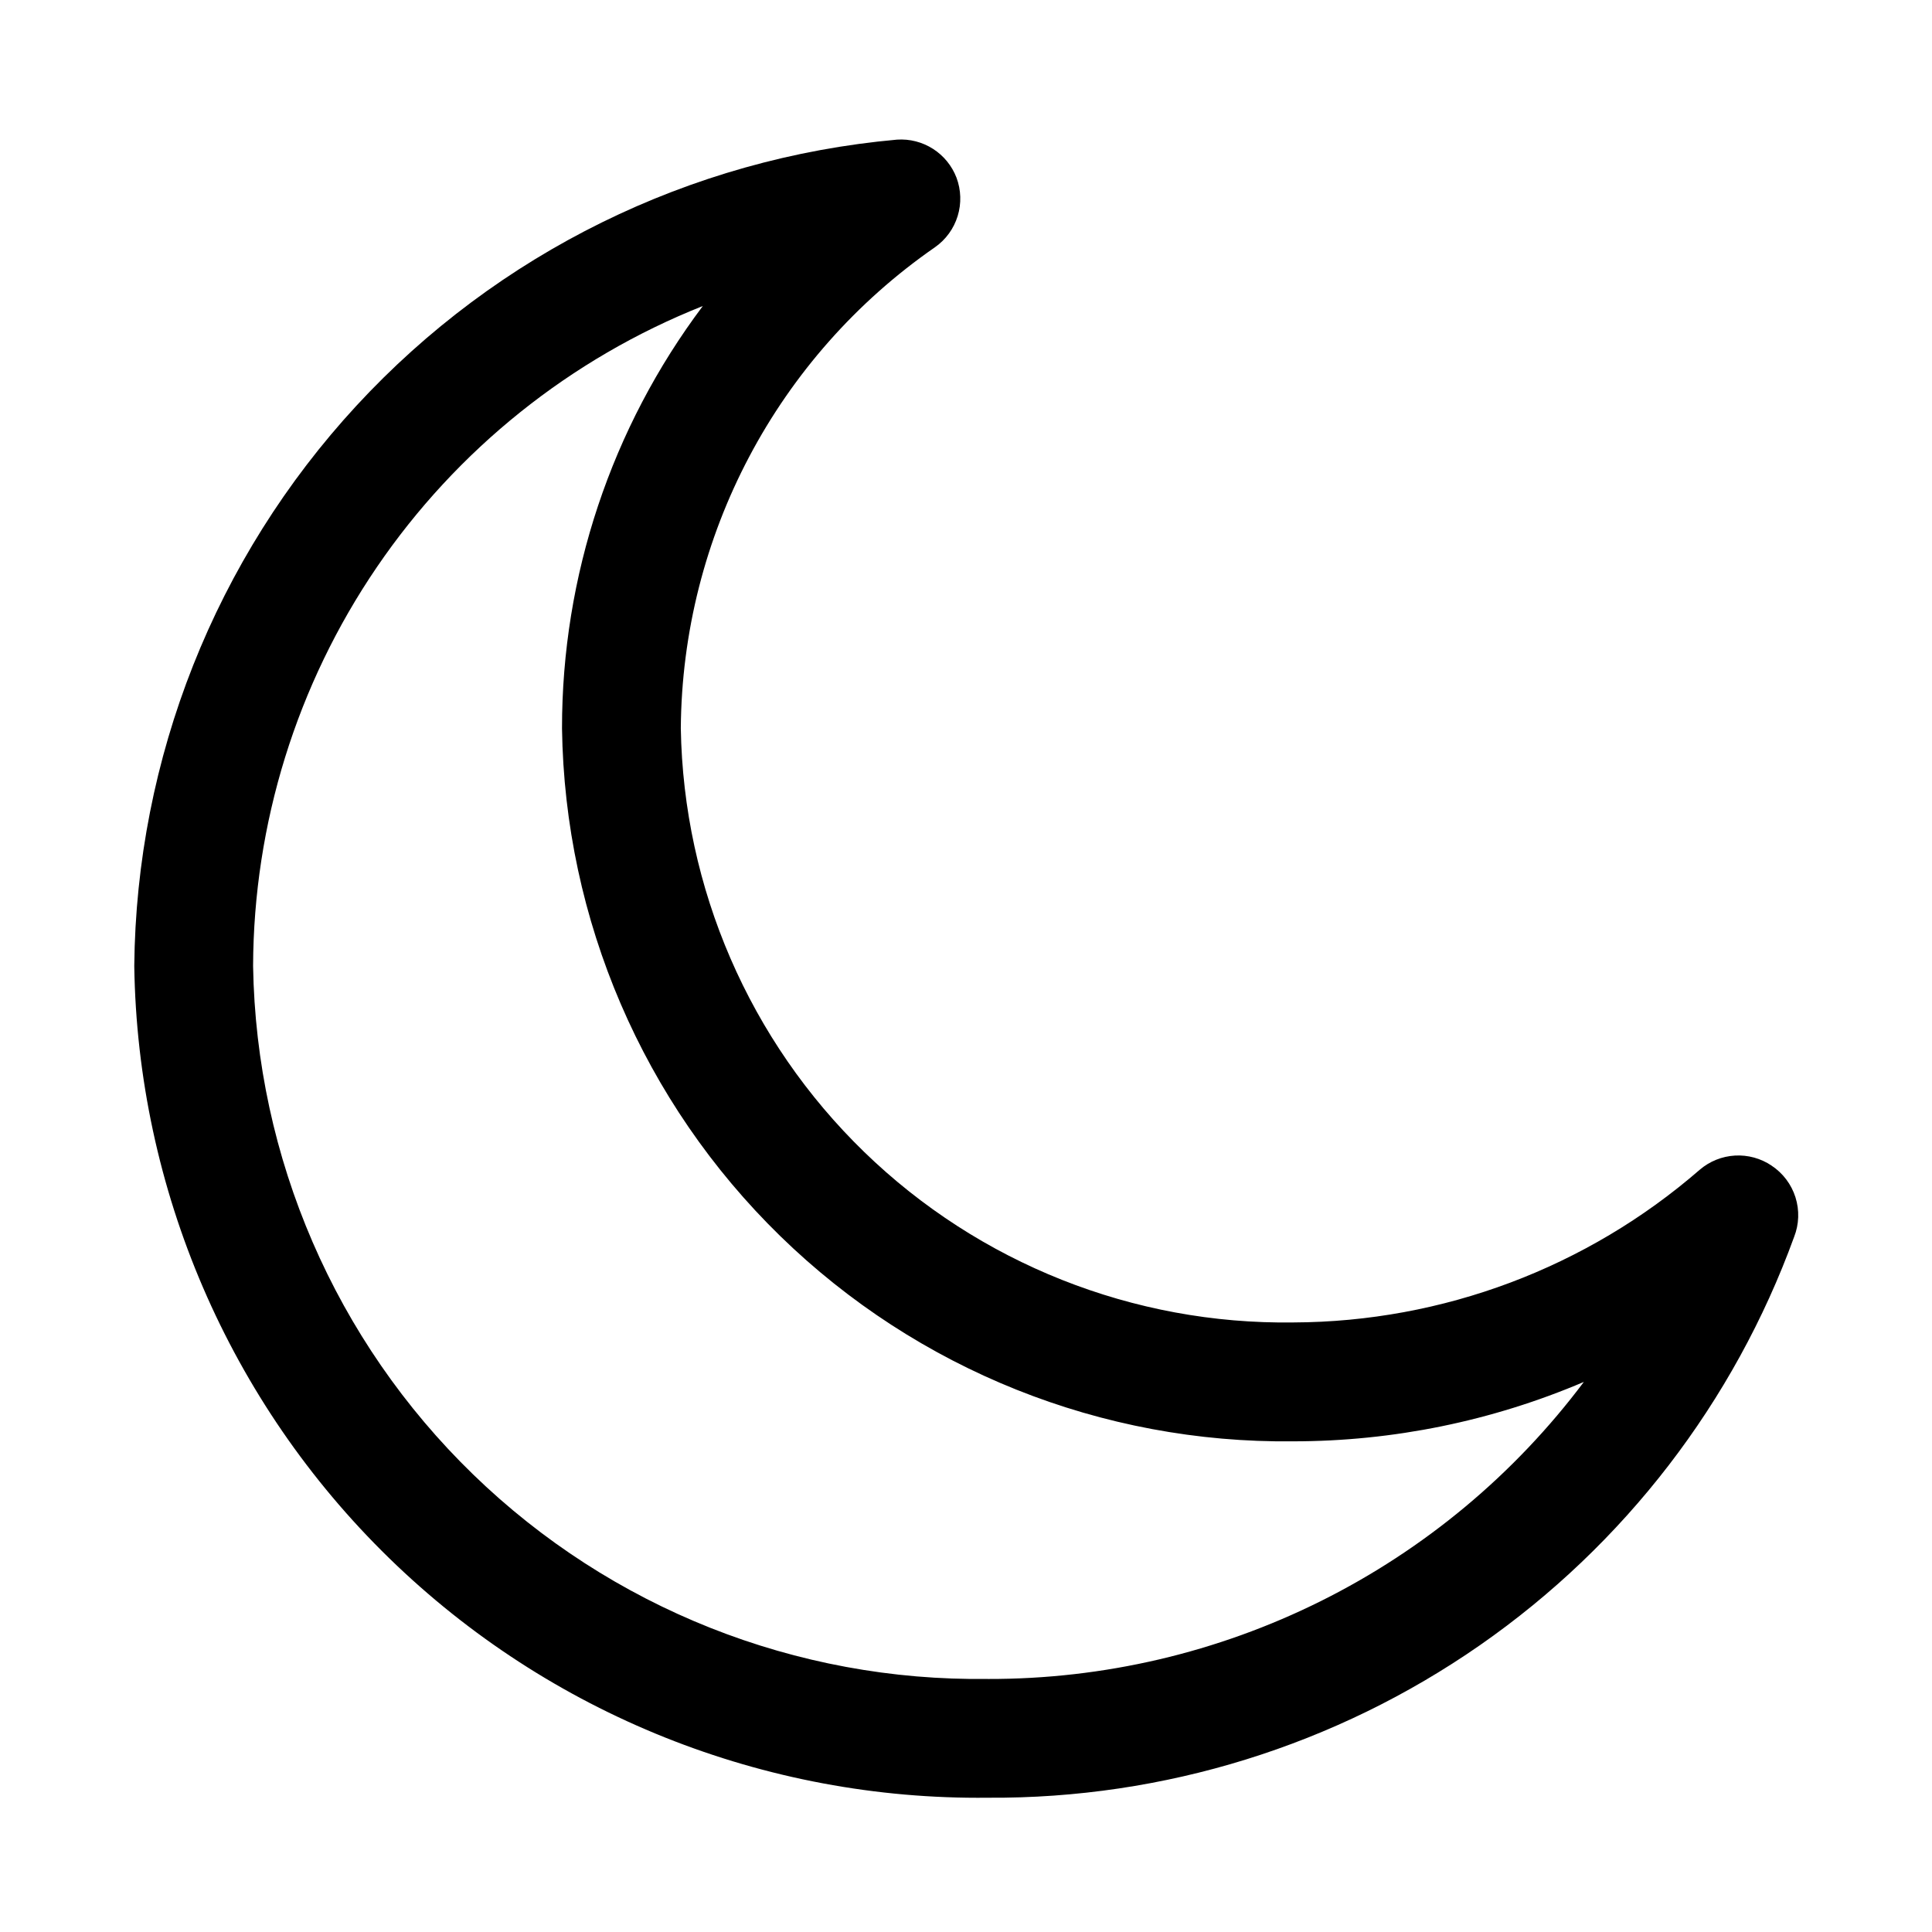 <?xml version="1.0" encoding="UTF-8"?>
<!-- Uploaded to: ICON Repo, www.iconrepo.com, Generator: ICON Repo Mixer Tools -->
<svg fill="#000000" width="800px" height="800px" version="1.1" viewBox="144 144 512 512" xmlns="http://www.w3.org/2000/svg">
 <path d="m613.49 452.9c-2.859-1.926-6.269-2.863-9.711-2.664s-6.723 1.523-9.34 3.766c-29.887 25.957-68.105 40.316-107.69 40.461-42.387 0.59-83.277-15.652-113.71-45.164-30.43-29.516-47.91-69.891-48.617-112.27 0.367-50.945 25.508-98.52 67.387-127.53 2.852-2.008 4.957-4.906 5.981-8.242 1.027-3.336 0.914-6.914-0.312-10.18-1.203-3.141-3.383-5.812-6.215-7.625-2.836-1.816-6.172-2.672-9.531-2.449-54.859 4.918-105.93 30.059-143.29 70.531-37.359 40.473-58.336 93.391-58.859 148.47 0.871 59.199 25.172 115.64 67.578 156.95 42.406 41.312 99.461 64.137 158.66 63.461 46.594 0.305 92.141-13.82 130.39-40.43 38.25-26.609 67.332-64.402 83.25-108.19 1.32-3.359 1.445-7.066 0.355-10.508-1.09-3.438-3.324-6.398-6.336-8.387zm-207.66 136.03c-50.863 0.719-99.934-18.773-136.45-54.191-36.512-35.418-57.48-83.875-58.309-134.73 0.133-37.723 11.555-74.543 32.797-105.71 21.242-31.176 51.328-55.277 86.387-69.203-24.254 32.277-37.348 71.566-37.316 111.94 0.707 50.734 21.508 99.117 57.84 134.54 36.336 35.422 85.234 54.98 135.97 54.391 26.457-0.012 52.645-5.367 76.988-15.742-18.383 24.504-42.227 44.383-69.641 58.051-27.414 13.664-57.641 20.742-88.273 20.668z"/>
</svg>